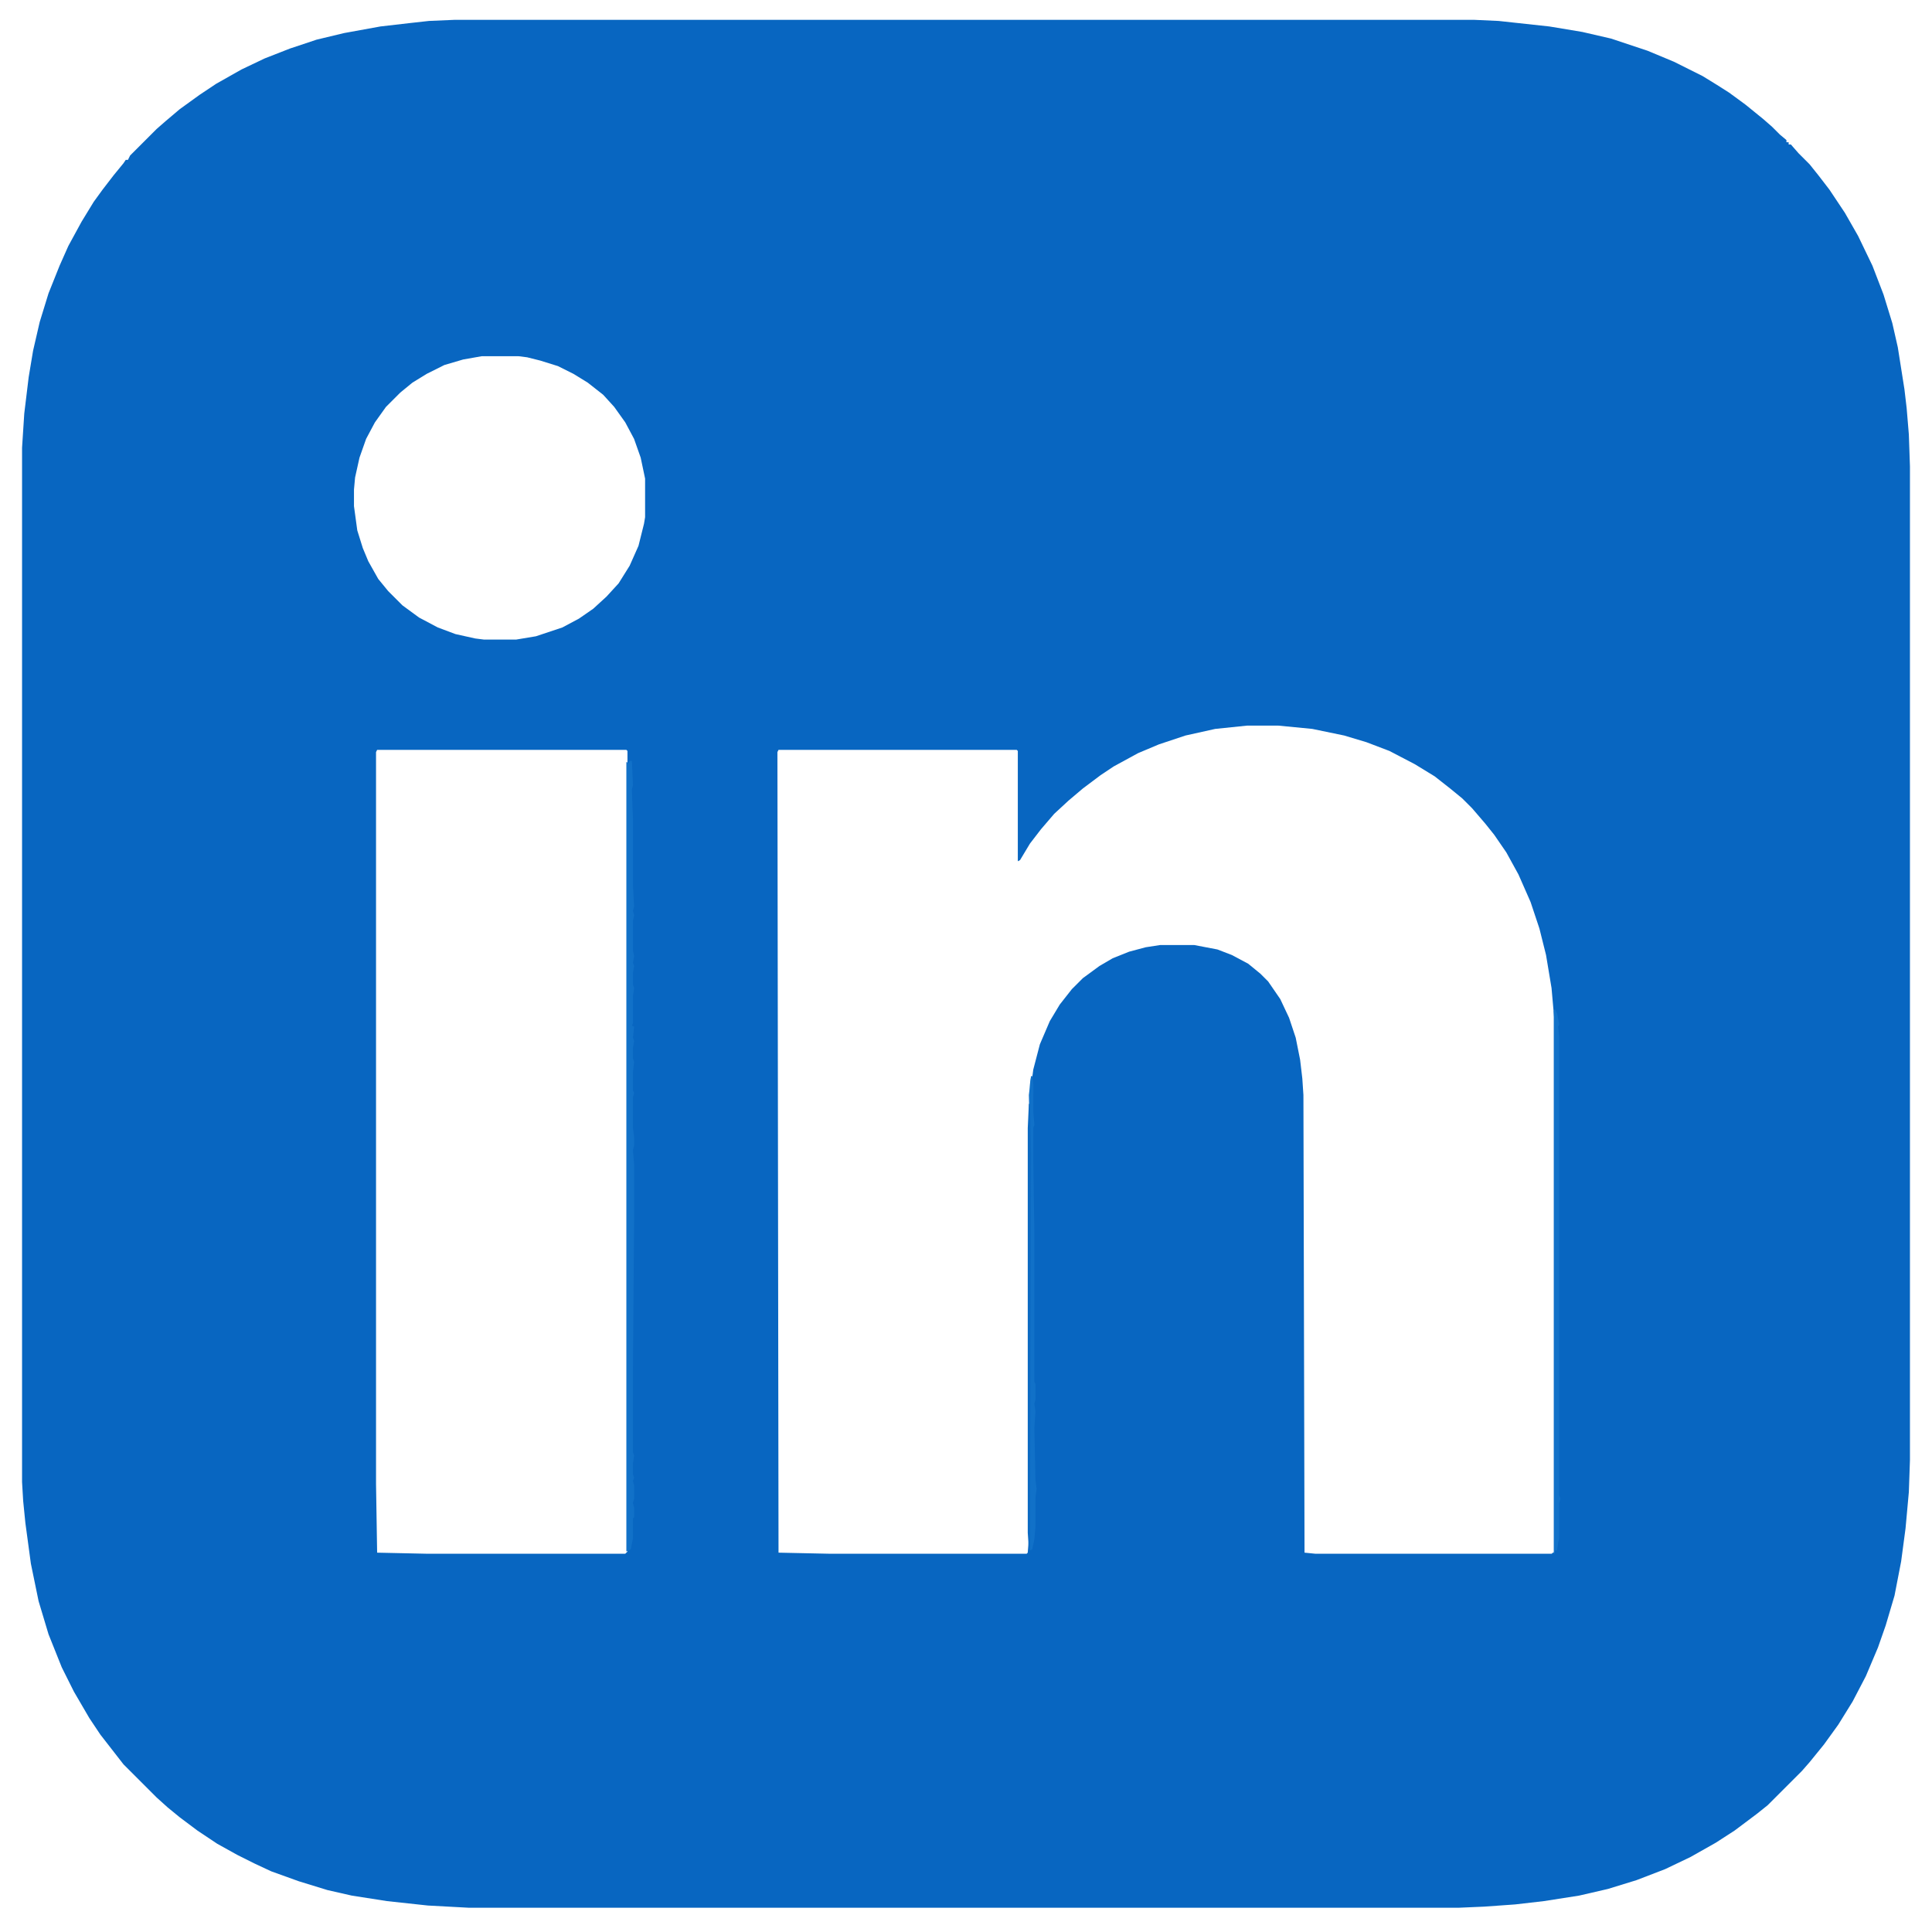 <svg xmlns="http://www.w3.org/2000/svg" viewBox="0 0 1752 1748" width="1280" height="1280"><path transform="translate(412,16)" d="m0 0h925l22 1 46 5 30 5 26 6 33 11 24 10 26 13 13 8 11 7 15 11 16 13 8 7 7 7 6 5v2h2v2h2l7 8 10 10 8 10 10 13 14 21 12 21 13 27 10 26 8 26 5 22 6 38 2 17 2 24 1 29v901l-1 29-3 33-4 30-6 31-8 27-7 20-11 26-12 23-13 21-13 18-13 16-7 8-31 31-10 8-20 15-17 11-23 13-23 11-26 10-26 8-26 6-32 5-26 3-28 2-23 1h-898l-37-2-37-4-32-5-22-5-26-8-25-9-15-7-16-8-18-10-18-12-16-12-11-9-10-9-30-30-21-27-10-15-14-24-11-22-12-30-9-30-7-34-5-37-2-20-1-17v-938l2-31 4-33 4-24 6-26 8-26 10-25 8-18 12-22 11-18 8-11 10-13 9-11 2-3h2l2-4 24-24 8-7 13-11 18-13 15-10 23-13 21-10 23-9 24-8 25-6 33-6 26-3 18-2zm25 305-17 3-17 5-16 8-13 8-11 9-13 13-10 14-8 15-6 17-4 18-1 11v15l3 22 5 16 5 12 9 16 9 11 13 13 15 11 17 9 16 6 18 4 8 1h29l18-3 24-8 15-8 13-9 12-11 11-12 10-16 8-18 5-20 1-6v-35l-4-19-6-17-8-15-10-14-10-11-14-11-13-8-14-7-16-5-12-3-8-1zm694 335-29 3-27 6-24 8-19 8-22 12-12 8-16 12-13 11-13 12-12 14-10 13-9 15-2 1v-100l-1-1h-216l-1 2 1 726 47 1h178l1-1 1-13v-372l1-30 3-23 6-23 9-21 9-15 11-14 10-10 15-11 12-7 15-6 15-4 13-2h31l21 4 13 5 15 8 11 9 7 7 11 16 8 17 6 18 4 20 2 17 1 15 1 415 10 1h214l2-1 1-3v-475l-3-34-5-30-6-24-8-24-11-25-11-20-11-16-8-10-12-14-9-9-11-9-14-11-18-11-23-12-21-8-20-6-29-6-31-3zm-789 22-1 2v664l1 62 46 1h179l2-2v-726l-1-1z" fill="#0866C1"></path><path transform="translate(571,688)" d="m0 0h2l1 22-1 4 1 27v60l1 19-1 4 1 4-1 5v27l1 5-1 6 1 3-1 6v11l1 3-1 7v25l-1 2 2 1-1 10 1 3-1 6v10l1 3-1 9v17l1 2-1 4v28l1 8v8l-1 4 1 13v52l-1 133v20 3 53l1 3-1 7v10l1 3-1 3 1 4v9 3l-1 4 1 4v9l-1 1v18l-2 10-4 2v-716l2 1z" fill="#1171C8"></path><path transform="translate(1410,913)" d="m0 0 2 4 2 10-1 2 1 9v416l1 3-1 4v32l-1 4-1 7h-2v3l-3-1h2v-491z" fill="#1272C9"></path><path transform="translate(935,974)" d="m0 0h1l1 7v25l1 12-1 3v28l1 68v134l1 2v14l-1 4 1 7-1 15 1 47 1 8-1 8v26l-1 12-2 9-2 1v-372l-1-41z" fill="#1171C8"></path><path transform="translate(933,999)" d="m0 0h1l1 46-1 358h-1l-1-15v-367z" fill="#0B6AC3"></path><path transform="translate(935,974)" d="m0 0h1l1 7v9l-3 1v-10z" fill="#1171C8"></path></svg>